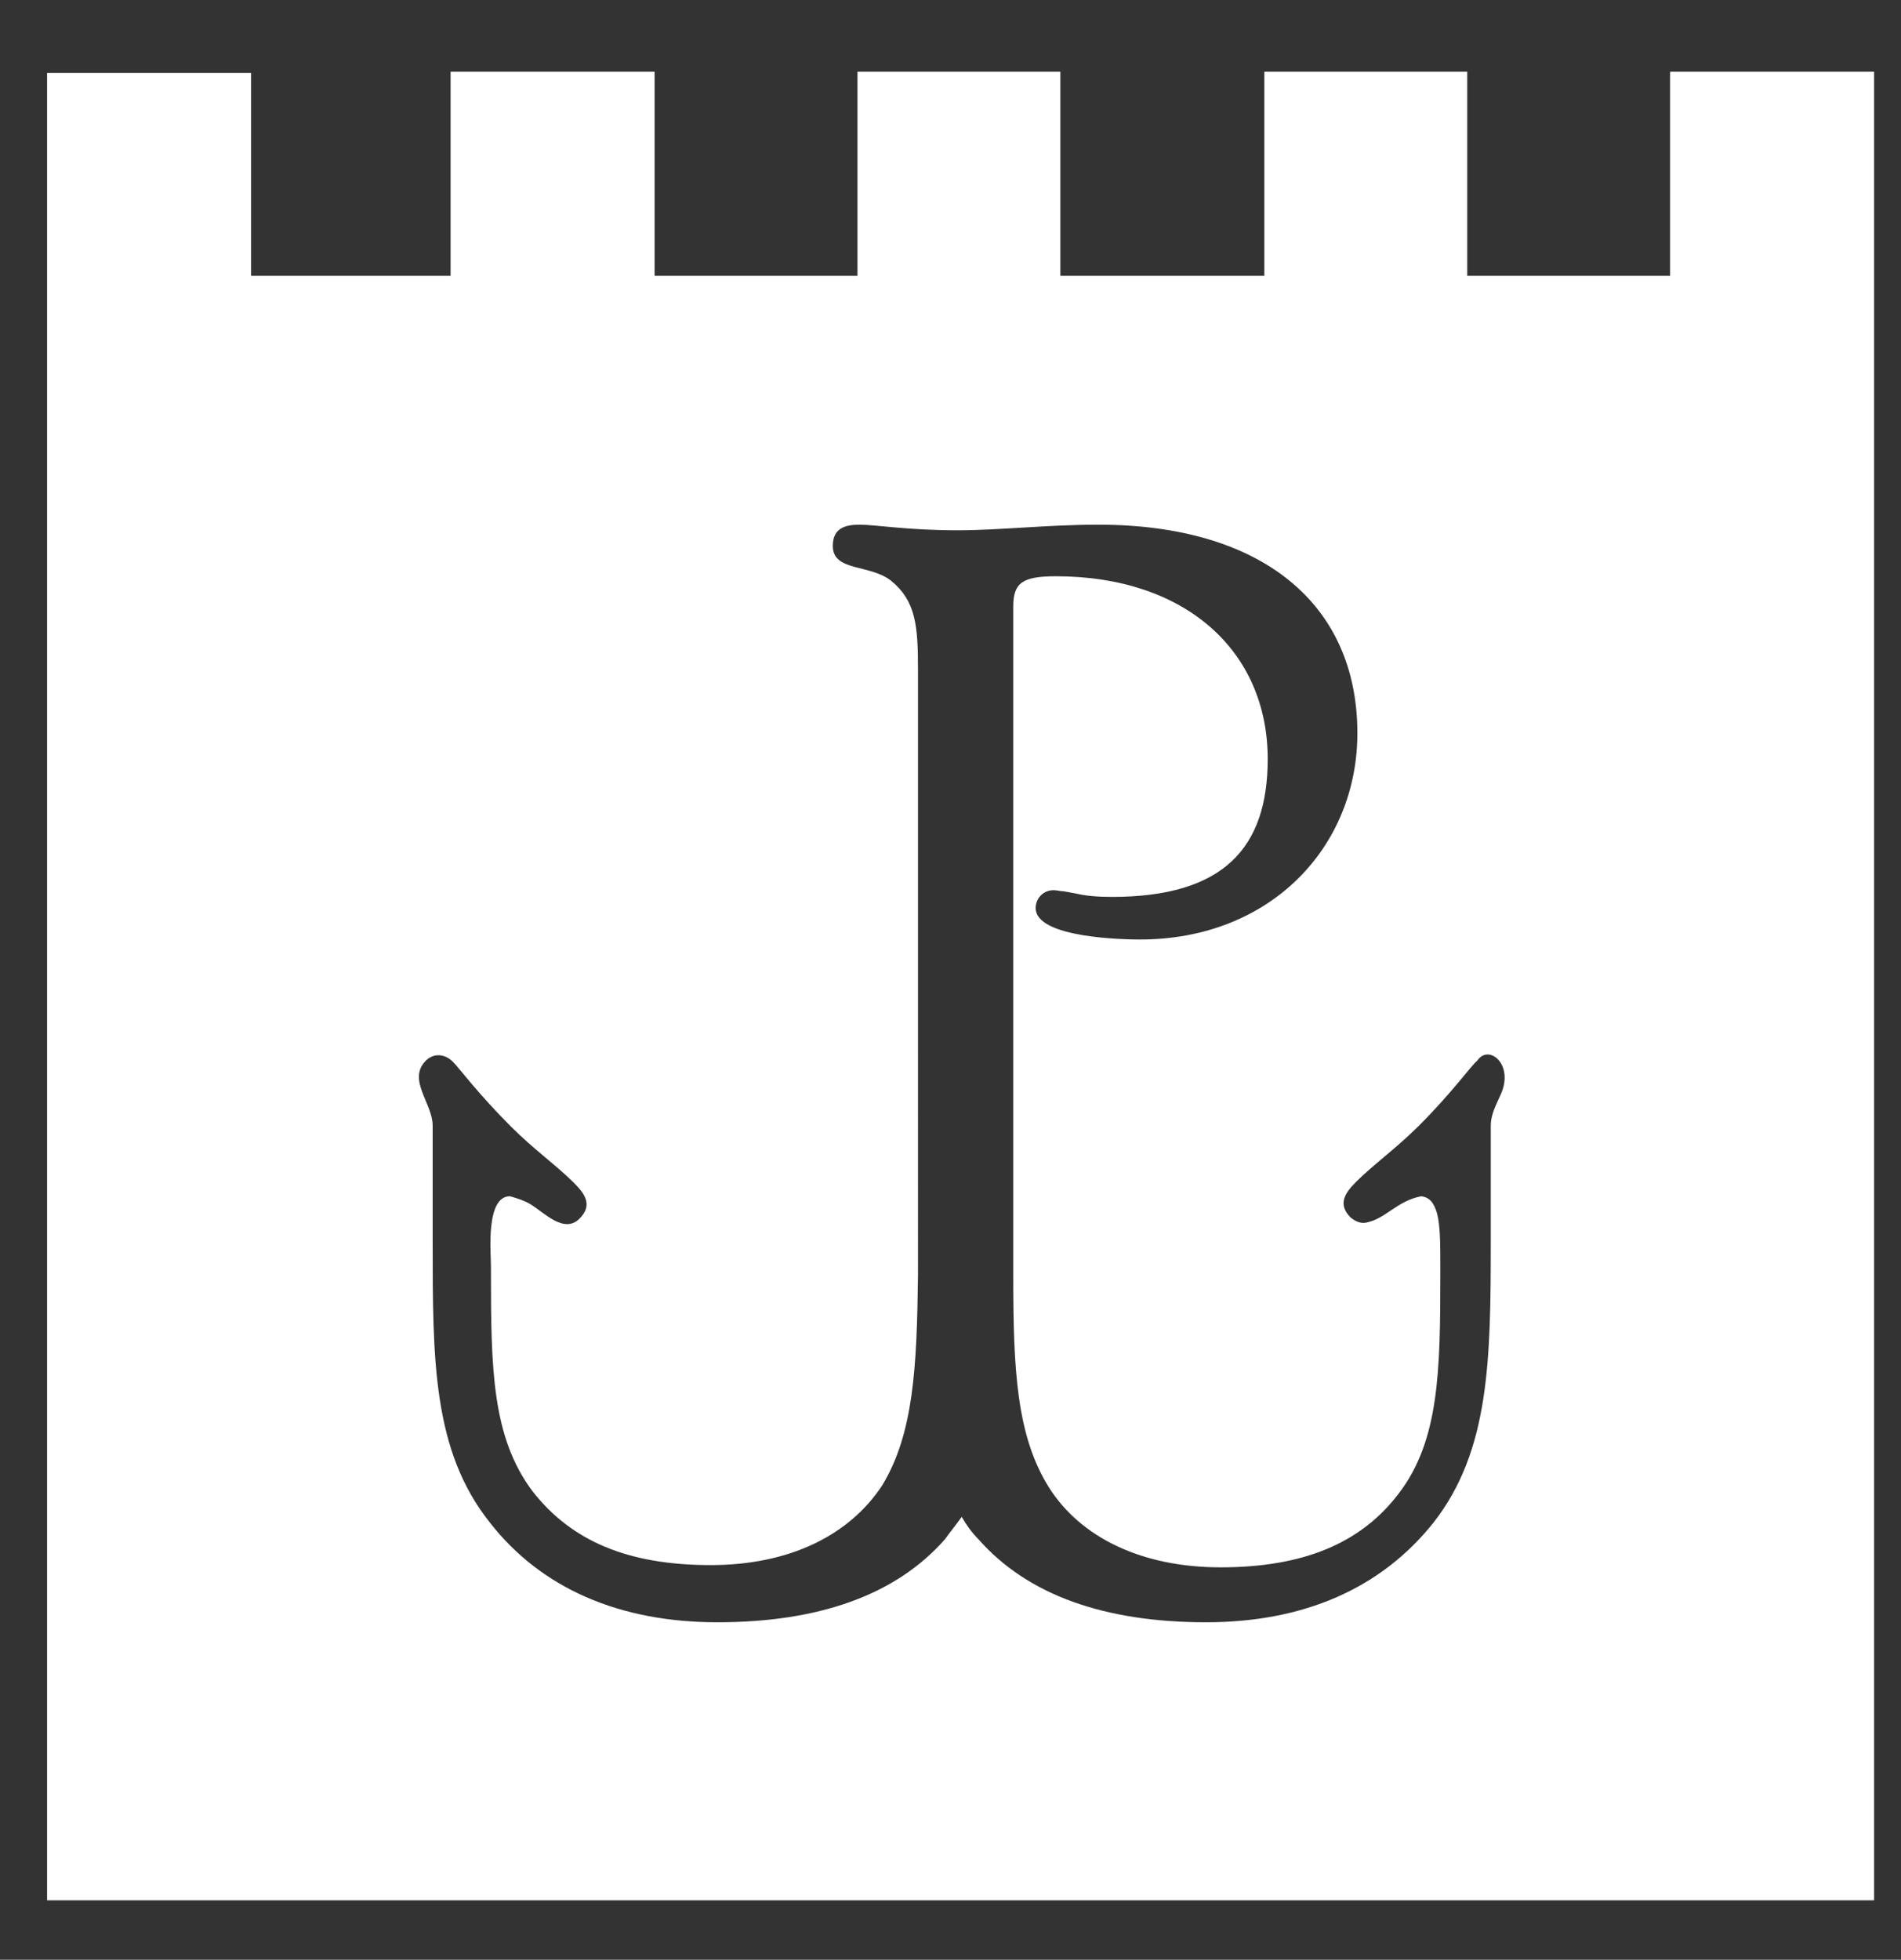 <svg version="1.1" id="Layer_1" xmlns="http://www.w3.org/2000/svg" xmlns:xlink="http://www.w3.org/1999/xlink" viewBox="0 0 169.6 174.8" style="enable-background:new 0 0 169.6 174.8;" xml:space="preserve"
	>
<rect x="0" y="0" width="169.6" height="174.8" fill="#333333" stroke="none"/>
<style type="text/css">
	.st0{fill:#ffffff;}
</style>
<path class="st0" d="M133.9,97.6c-0.4,0.9-0.9,1.8-0.9,2.8l0,10.3c0,10.6-0.1,18.7-5.1,25.1c-4.7,5.9-11.6,8.9-20.3,8.9
	c-9,0-15.9-2.4-20.3-7.4c-0.6-0.6-1.1-1.3-1.5-2c-0.5,0.7-1,1.3-1.5,2c-4.4,5-11.3,7.4-20.3,7.4c-8.7,0-15.7-3-20.3-8.9
	c-5.1-6.4-5.1-14.5-5.1-25.1l0-10.3c0-2-2.3-4.1-0.6-5.8c0.7-0.7,1.7-0.6,2.4,0.1c0.6,0.6,2.2,2.8,5.2,5.8c2,2,4.1,3.5,5.6,5
	c1,1,1.7,2,0.5,3.2c-1.4,1.4-3.2-0.6-4.4-1.3c-0.5-0.3-1.1-0.5-1.8-0.7c-2.2,0-1.7,5.1-1.7,6.2v0.6c0,8.6,0.1,14.7,3.7,19.5
	c3.5,4.5,8.6,6.6,15.9,6.6c7.1,0,12.4-2.7,15.3-7.1c2.8-4.6,3.1-10.5,3.2-18.8V59.7c0-3.9-0.2-6.1-2.4-7.9c-1.9-1.5-5.2-0.8-5.2-3.1
	c0-1.6,1.1-1.9,2.4-1.9c1.4,0,4.3,0.5,8.7,0.5c3.8,0,8-0.5,12.6-0.5c14.5,0,23.1,7,23.1,18.6c0,10.1-7.7,18.4-19.4,18.4
	c-1.2,0-9.3-0.1-9.3-2.8c0-0.9,0.7-1.6,1.6-1.6c0.3,0,0.6,0.1,0.9,0.1l1.1,0.2c0.8,0.2,1.9,0.3,3.2,0.3c10,0,13.9-4.4,13.9-12.3
	c0-9.6-7.3-16.3-18.9-16.3c-3,0-3.8,0.6-3.8,2.7v59.8c0,8.3,0.3,14.2,3.2,18.8c2.8,4.4,8.2,7.1,15.3,7.1c7.3,0,12.5-2.1,15.9-6.6
	c3.6-4.7,3.7-10.9,3.7-19.5V113c0-2,0-3.7-0.3-4.8c-0.3-1-0.7-1.4-1.4-1.5c-2.1,0.4-3.1,1.9-4.7,2.3c-0.6,0.2-1.1,0-1.6-0.4
	c-1.2-1.2-0.5-2.2,0.5-3.2c1.5-1.5,3.6-3,5.6-5c3-3,4.6-5.3,5.2-5.8C132.8,93.1,135.1,94.9,133.9,97.6 M167.2,169.5V24.7V6.4H149
	v18.2h-18.1V6.4h-18.1v18.2H94.6V6.4H76.5v18.2H58.4V6.4H40.2v18.2H22.4V6.5H4.2v18.1h0v144.9H167.2z"/>
</svg>
